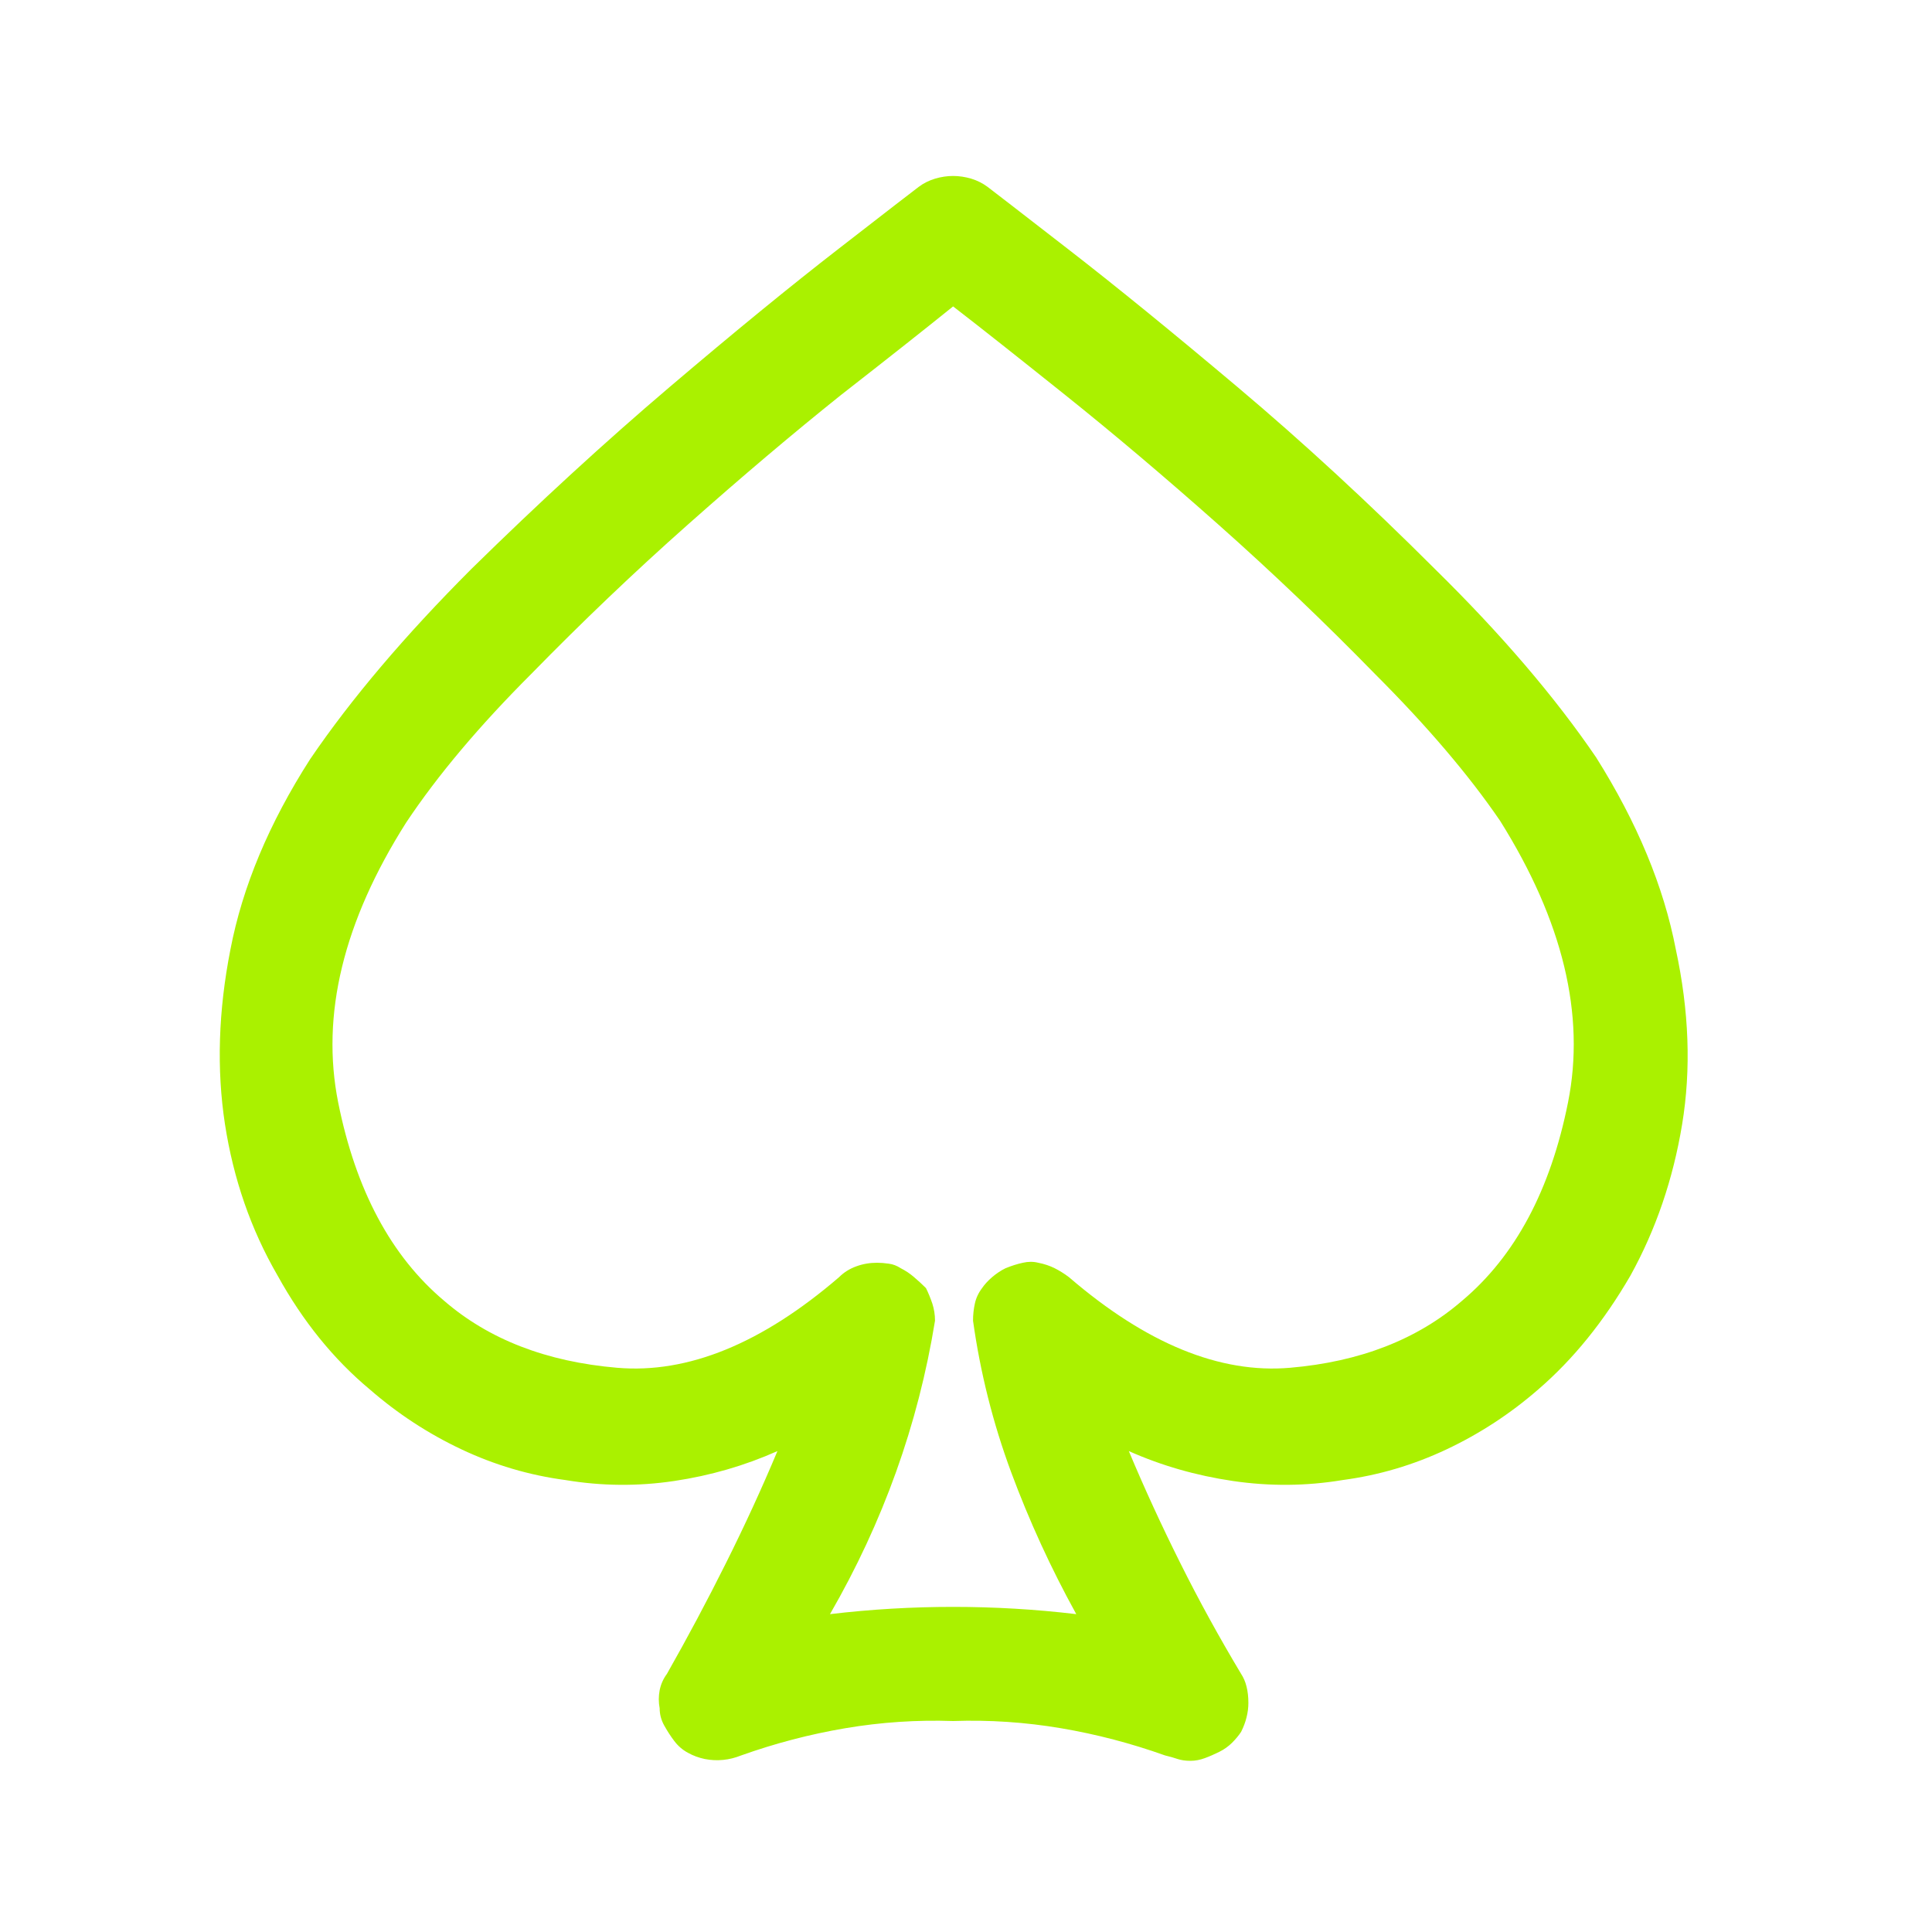 <svg width="25" height="25" viewBox="0 0 25 25" fill="none" xmlns="http://www.w3.org/2000/svg">
<path d="M15.404 22.785C15.341 22.785 15.286 22.777 15.24 22.762C15.193 22.746 15.138 22.73 15.075 22.715C14.638 22.559 14.189 22.441 13.728 22.363C13.267 22.285 12.802 22.254 12.333 22.27C11.865 22.254 11.4 22.285 10.939 22.363C10.478 22.441 10.029 22.559 9.591 22.715C9.513 22.746 9.435 22.766 9.357 22.773C9.279 22.781 9.2 22.777 9.122 22.762C9.044 22.746 8.97 22.719 8.9 22.68C8.829 22.641 8.771 22.59 8.724 22.527C8.677 22.465 8.634 22.398 8.595 22.328C8.556 22.258 8.536 22.184 8.536 22.105C8.521 22.027 8.521 21.949 8.536 21.871C8.552 21.793 8.583 21.723 8.63 21.66C8.896 21.191 9.15 20.715 9.392 20.23C9.634 19.746 9.857 19.262 10.06 18.777C9.638 18.965 9.193 19.094 8.724 19.164C8.255 19.234 7.786 19.23 7.318 19.152C6.849 19.09 6.4 18.957 5.97 18.754C5.54 18.551 5.146 18.293 4.786 17.98C4.318 17.59 3.919 17.098 3.591 16.504C3.247 15.91 3.021 15.258 2.911 14.547C2.802 13.836 2.825 13.082 2.982 12.285C3.138 11.473 3.482 10.652 4.013 9.824C4.544 9.043 5.24 8.223 6.099 7.363C6.974 6.504 7.829 5.719 8.665 5.008C9.501 4.297 10.232 3.699 10.857 3.215C11.482 2.73 11.825 2.465 11.888 2.418C11.95 2.371 12.021 2.336 12.099 2.312C12.177 2.289 12.255 2.277 12.333 2.277C12.411 2.277 12.49 2.289 12.568 2.312C12.646 2.336 12.716 2.371 12.779 2.418C12.841 2.465 13.185 2.73 13.81 3.215C14.435 3.699 15.169 4.297 16.013 5.008C16.857 5.719 17.708 6.504 18.568 7.363C19.427 8.207 20.122 9.02 20.654 9.801C21.185 10.645 21.529 11.473 21.685 12.285C21.857 13.082 21.884 13.836 21.767 14.547C21.65 15.258 21.427 15.91 21.099 16.504C20.755 17.098 20.357 17.59 19.904 17.98C19.544 18.293 19.15 18.551 18.72 18.754C18.29 18.957 17.841 19.09 17.372 19.152C16.904 19.23 16.431 19.234 15.954 19.164C15.478 19.094 15.029 18.965 14.607 18.777C14.81 19.262 15.033 19.746 15.275 20.23C15.517 20.715 15.779 21.191 16.06 21.66C16.091 21.707 16.115 21.762 16.13 21.824C16.146 21.887 16.154 21.957 16.154 22.035C16.154 22.098 16.146 22.16 16.13 22.223C16.115 22.285 16.091 22.348 16.06 22.41C16.029 22.457 15.99 22.504 15.943 22.551C15.896 22.598 15.841 22.637 15.779 22.668C15.716 22.699 15.654 22.727 15.591 22.75C15.529 22.773 15.466 22.785 15.404 22.785ZM11.349 16.34C11.396 16.34 11.447 16.344 11.501 16.352C11.556 16.359 11.607 16.379 11.654 16.41C11.716 16.441 11.775 16.48 11.829 16.527C11.884 16.574 11.935 16.621 11.982 16.668C12.013 16.73 12.04 16.797 12.064 16.867C12.087 16.938 12.099 17.012 12.099 17.09C11.99 17.762 11.822 18.414 11.595 19.047C11.368 19.68 11.083 20.293 10.74 20.887C11.271 20.824 11.802 20.793 12.333 20.793C12.865 20.793 13.396 20.824 13.927 20.887C13.599 20.293 13.318 19.68 13.083 19.047C12.849 18.414 12.685 17.762 12.591 17.09C12.591 17.012 12.599 16.938 12.615 16.867C12.63 16.797 12.661 16.73 12.708 16.668C12.74 16.621 12.783 16.574 12.837 16.527C12.892 16.48 12.95 16.441 13.013 16.41C13.091 16.379 13.165 16.355 13.236 16.34C13.306 16.324 13.372 16.324 13.435 16.34C13.513 16.355 13.583 16.379 13.646 16.41C13.708 16.441 13.771 16.48 13.833 16.527C14.833 17.387 15.786 17.777 16.693 17.699C17.599 17.621 18.341 17.332 18.919 16.832C19.607 16.254 20.064 15.398 20.29 14.266C20.517 13.133 20.224 11.918 19.411 10.621C19.005 10.027 18.466 9.395 17.794 8.723C17.138 8.051 16.462 7.406 15.767 6.789C15.072 6.172 14.411 5.613 13.786 5.113C13.161 4.613 12.677 4.23 12.333 3.965C12.005 4.23 11.521 4.613 10.88 5.113C10.255 5.613 9.595 6.172 8.9 6.789C8.204 7.406 7.529 8.051 6.872 8.723C6.2 9.395 5.661 10.035 5.255 10.645C4.443 11.926 4.15 13.133 4.376 14.266C4.603 15.398 5.06 16.254 5.747 16.832C6.325 17.332 7.072 17.621 7.986 17.699C8.9 17.777 9.857 17.387 10.857 16.527C10.919 16.465 10.993 16.418 11.079 16.387C11.165 16.355 11.255 16.34 11.349 16.34Z" fill="#AAF100"/>
</svg>
